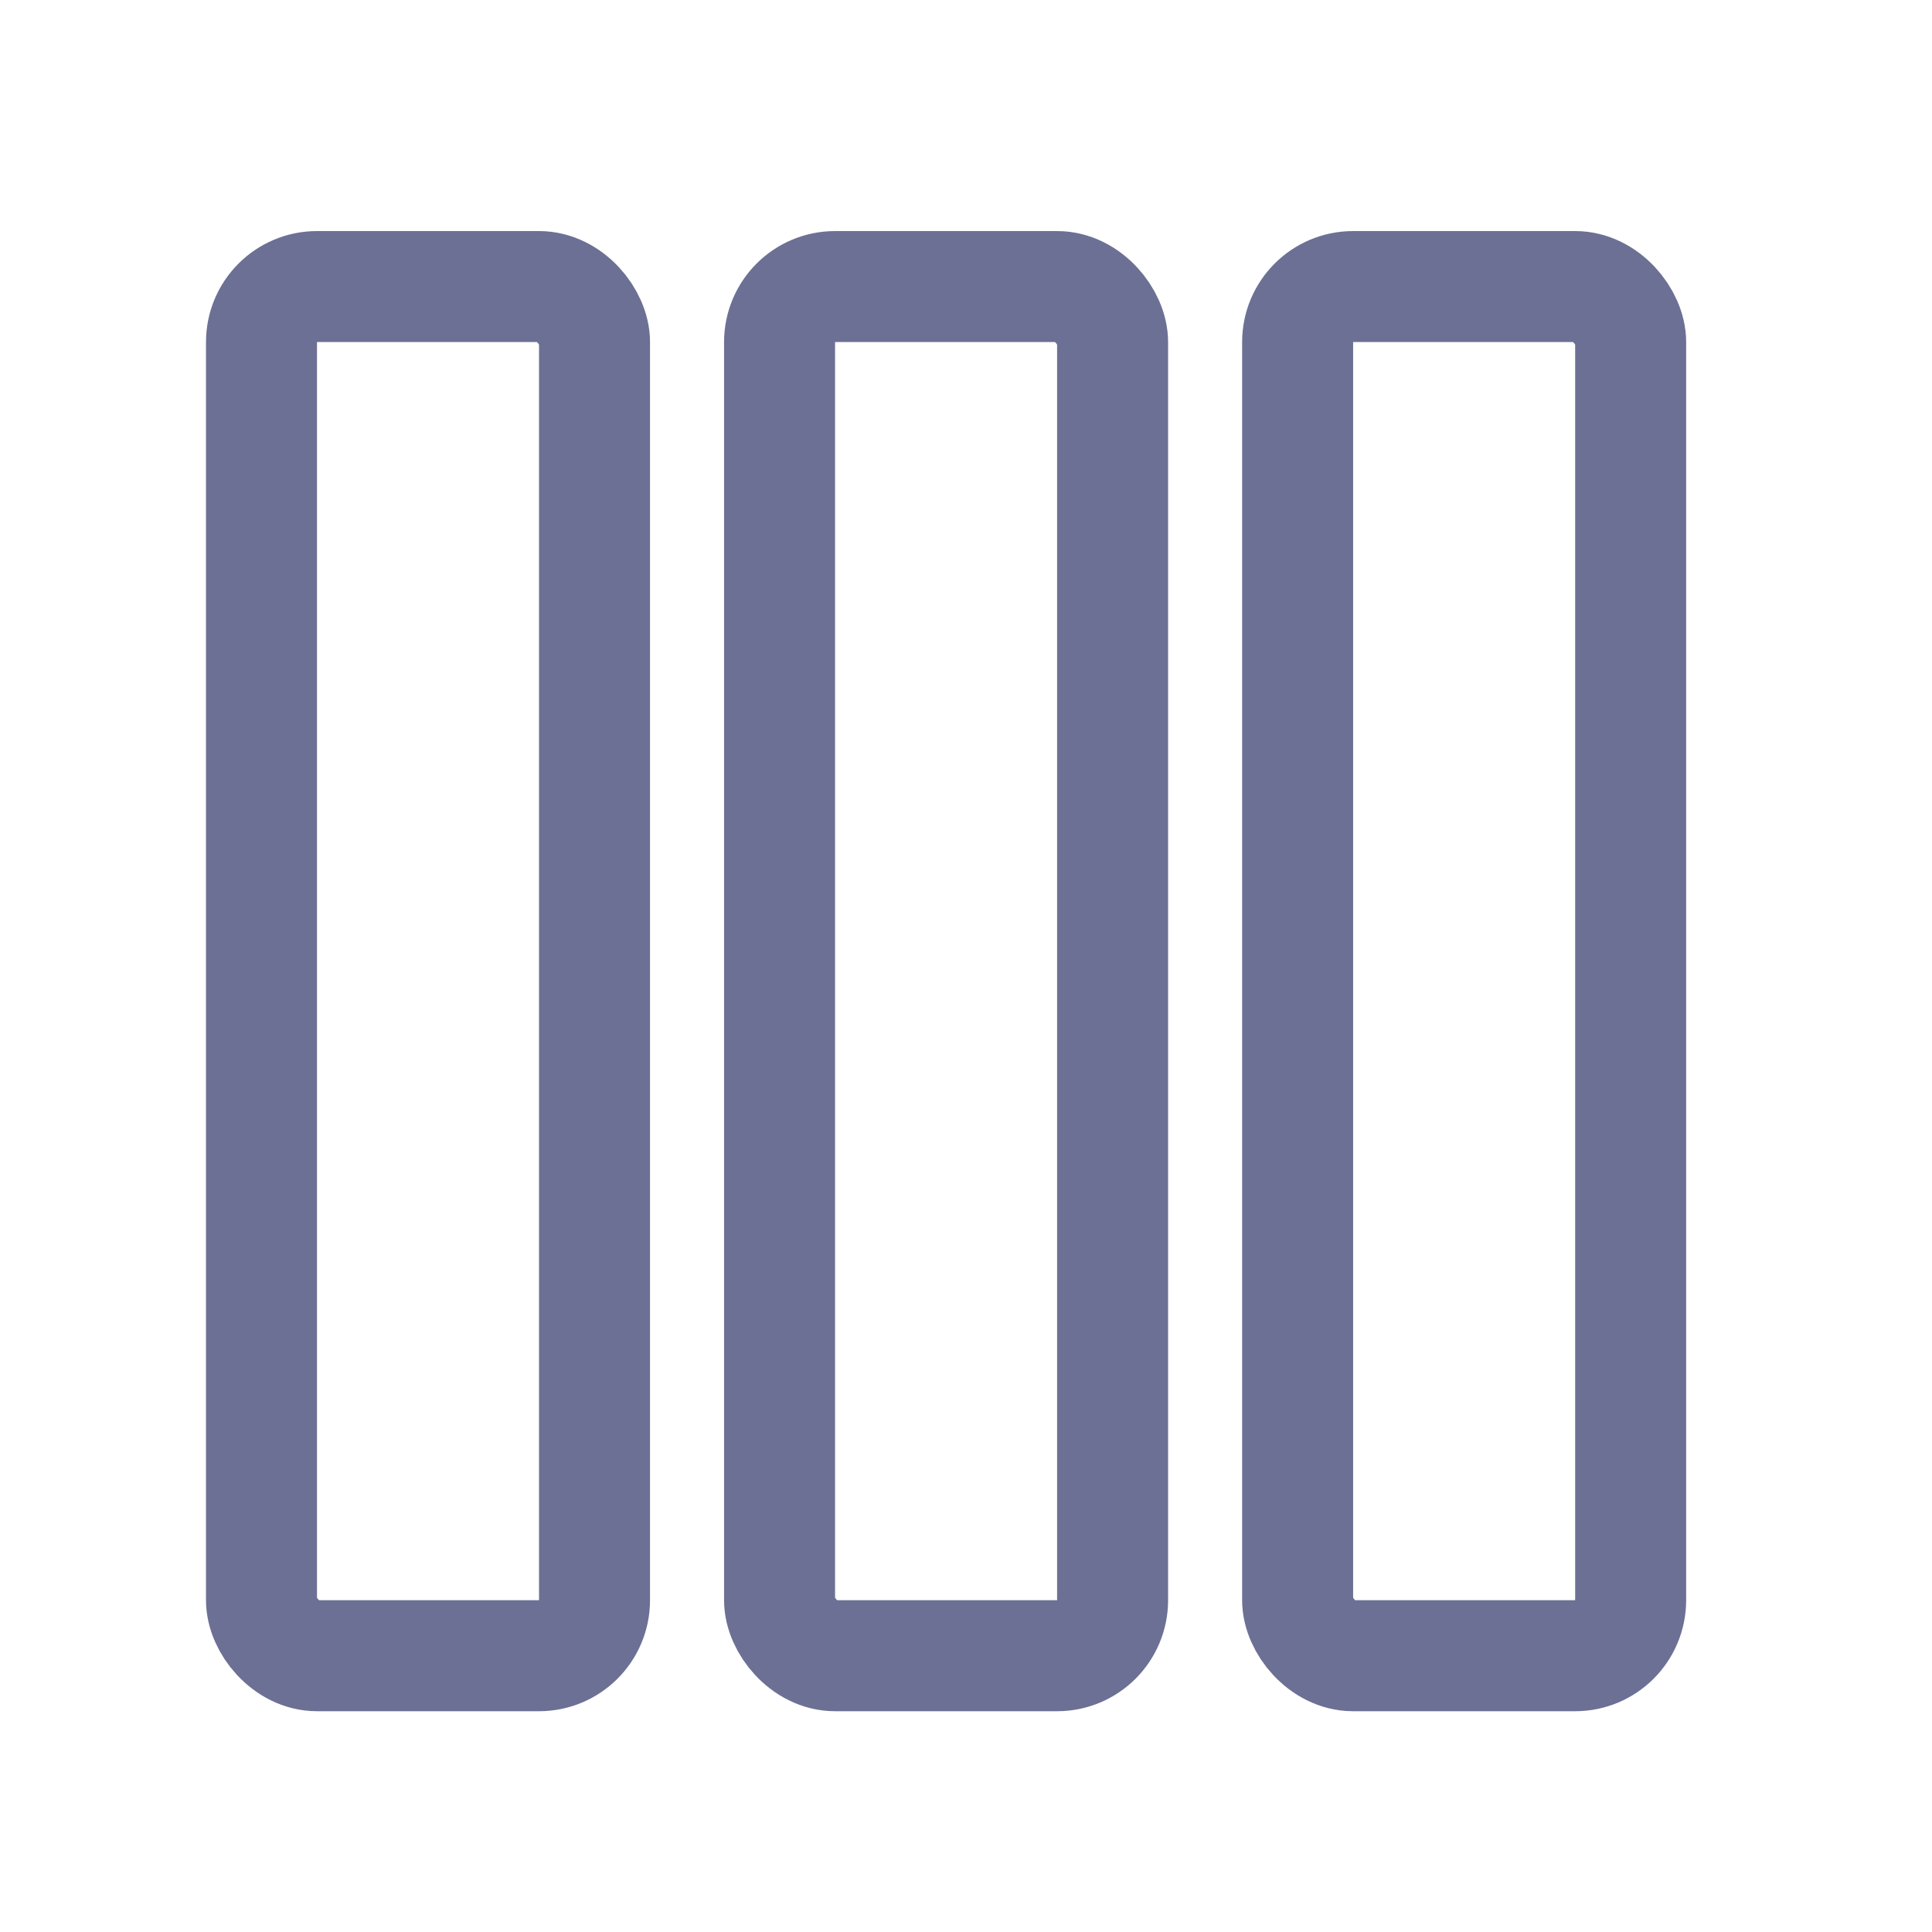 <?xml version="1.0" encoding="UTF-8"?><svg id="Layer_1" xmlns="http://www.w3.org/2000/svg" viewBox="0 0 400 400"><defs><style>.cls-1{fill:none;stroke:#6c7094;stroke-width:22.98px;}</style></defs><rect class="cls-1" x="54.14" y="59.33" width="68.95" height="283.47" rx="11.49" ry="11.49"/><rect class="cls-1" x="161.4" y="59.33" width="68.95" height="283.47" rx="11.49" ry="11.49"/><rect class="cls-1" x="268.66" y="59.33" width="68.95" height="283.47" rx="11.49" ry="11.49"/></svg>